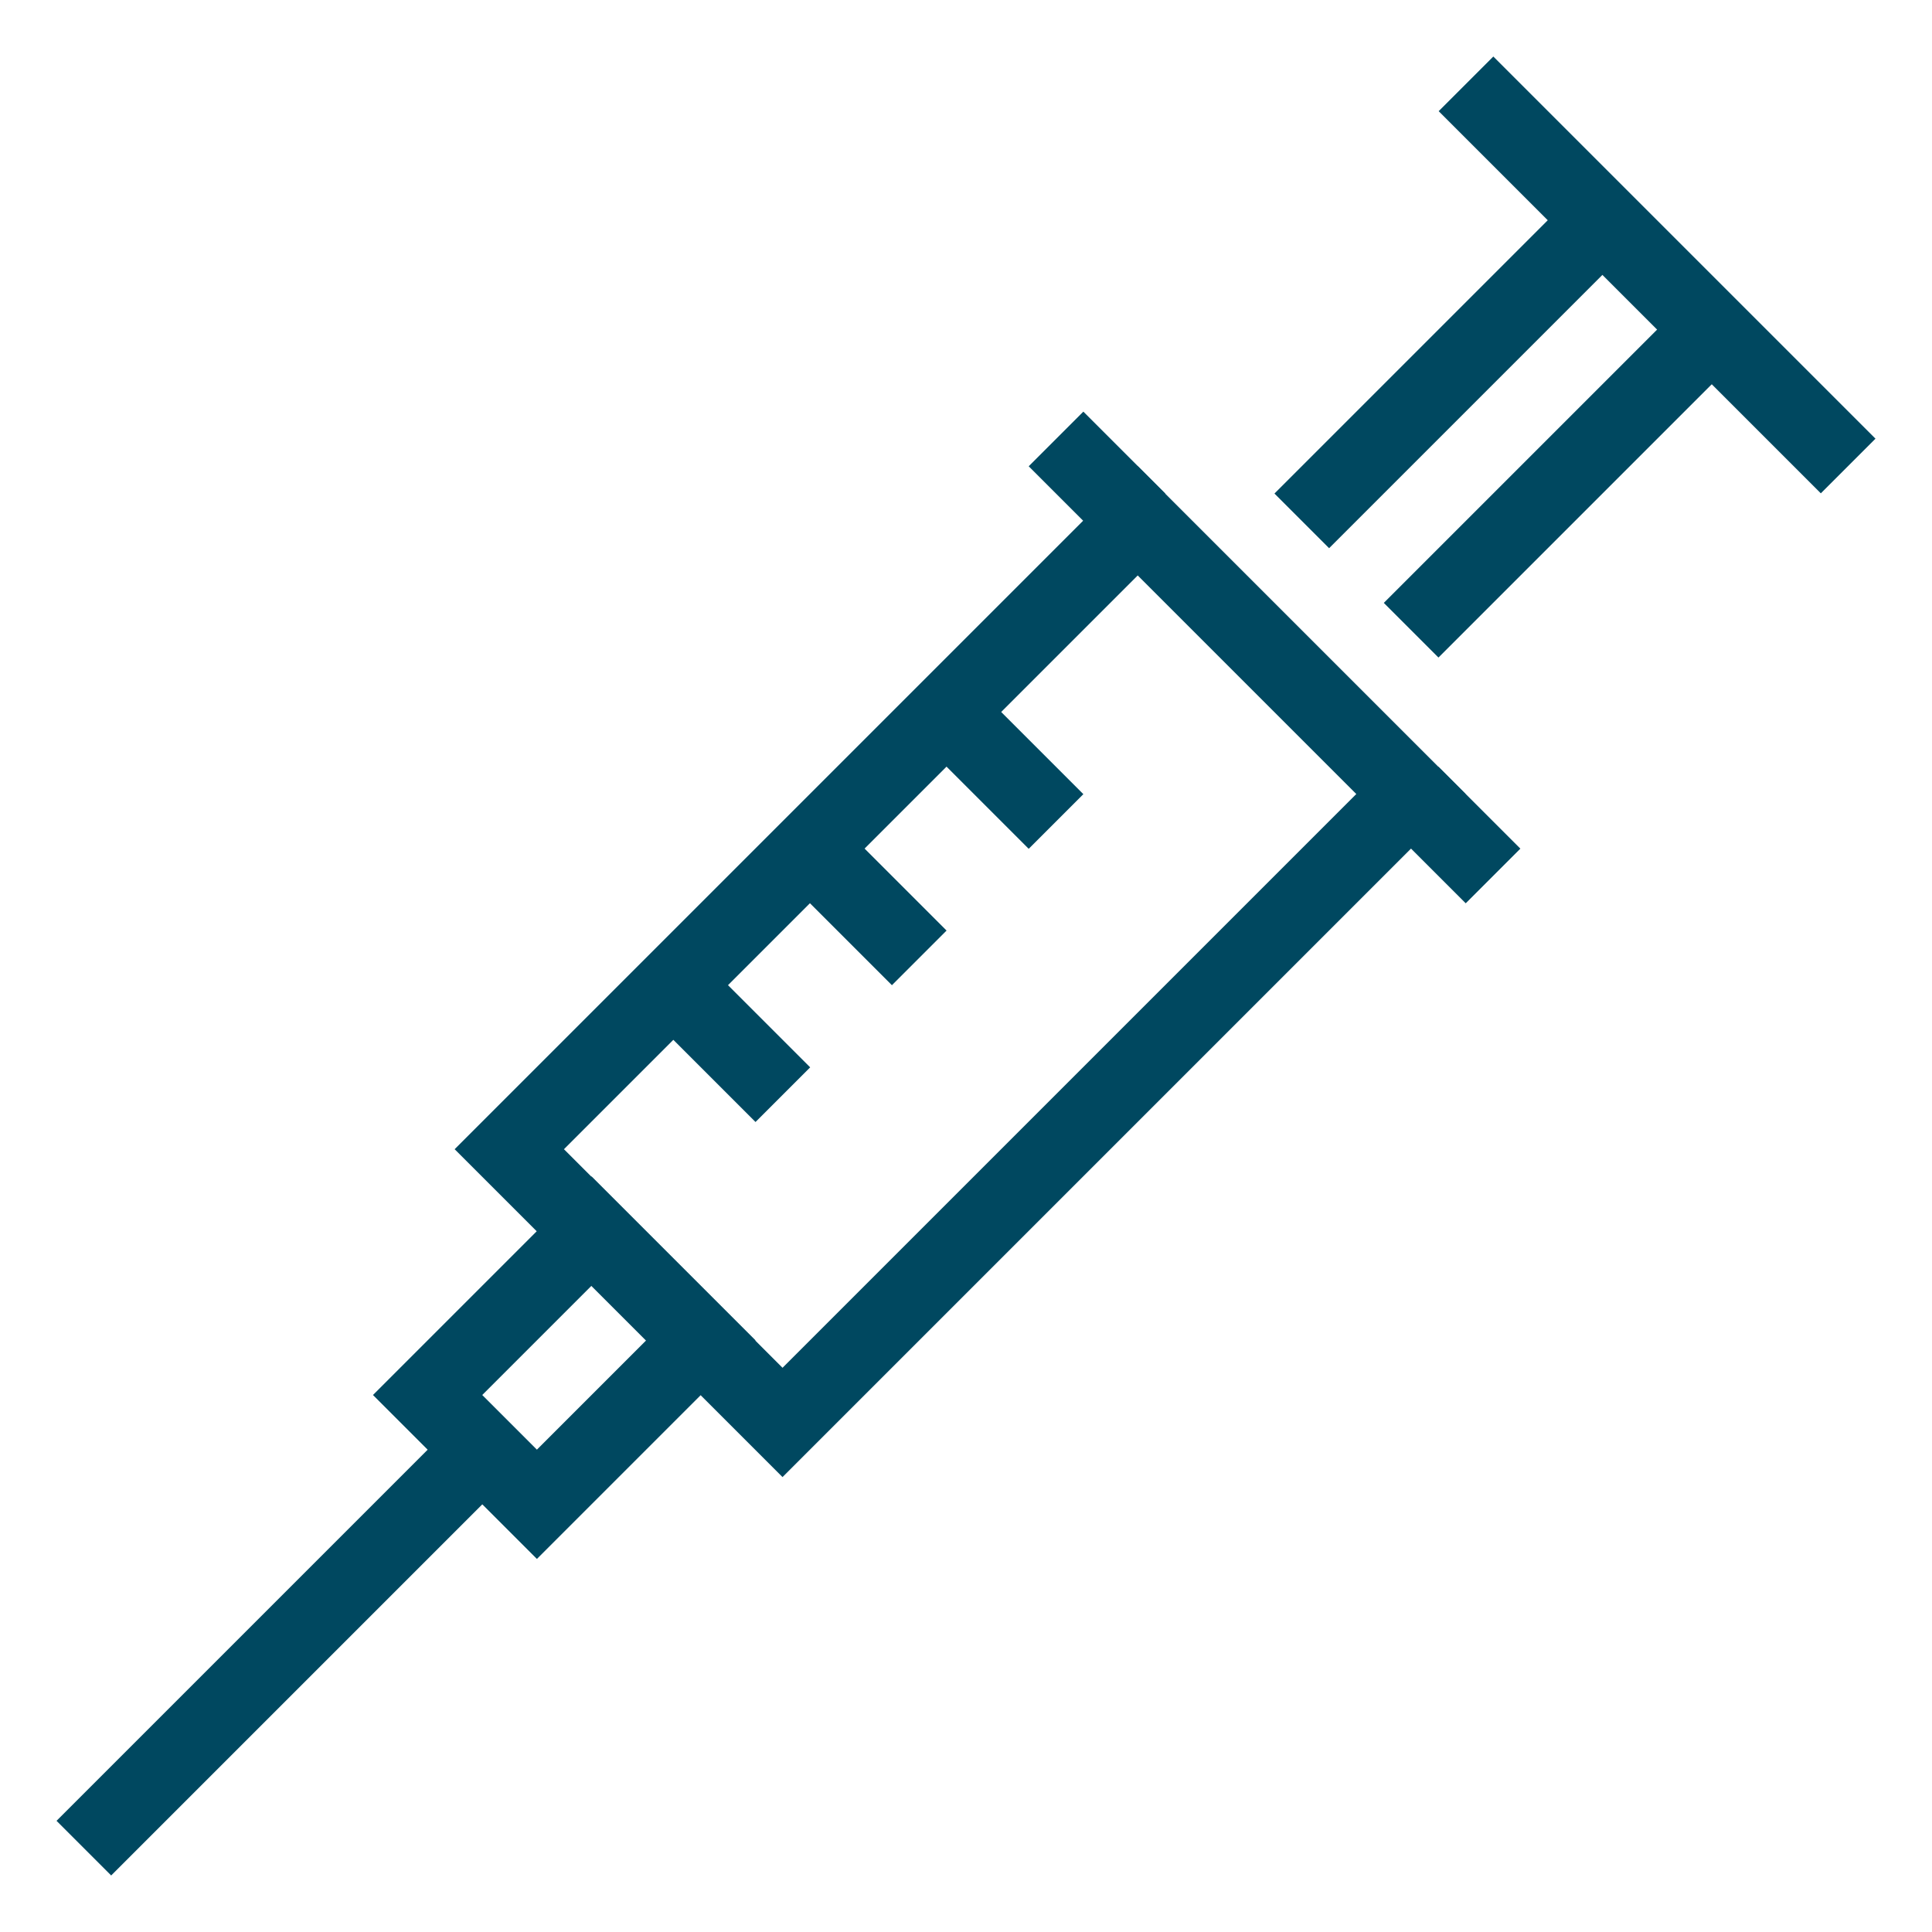 <svg xmlns="http://www.w3.org/2000/svg" id="Layer_1" data-name="Layer 1" viewBox="0 0 50 50"><defs><style>      .cls-1 {        fill: none;        stroke: #004860;        stroke-miterlimit: 10;        stroke-width: 2px;      }    </style></defs><rect class="cls-1" x="19.85" y="13.65" width="10" height="23" transform="translate(25.06 -10.21) rotate(45)"></rect><line class="cls-1" x1="12.48" y1="37.52" x2="2.17" y2="47.83"></line><rect class="cls-1" x="12.6" y="32.4" width="4" height="6" transform="translate(29.31 .04) rotate(45)"></rect><line class="cls-1" x1="41.47" y1="5.7" x2="33.69" y2="13.48"></line><line class="cls-1" x1="47.83" y1="12.06" x2="37.94" y2="2.17"></line><line class="cls-1" x1="36.52" y1="16.31" x2="44.3" y2="8.53"></line><line class="cls-1" x1="29.45" y1="13.48" x2="27.33" y2="11.36"></line><line class="cls-1" x1="38.64" y1="22.67" x2="36.52" y2="20.55"></line><line class="cls-1" x1="17.43" y1="25.5" x2="20.26" y2="28.33"></line><line class="cls-1" x1="20.96" y1="21.96" x2="23.79" y2="24.79"></line><line class="cls-1" x1="24.5" y1="18.43" x2="27.33" y2="21.26"></line></svg>